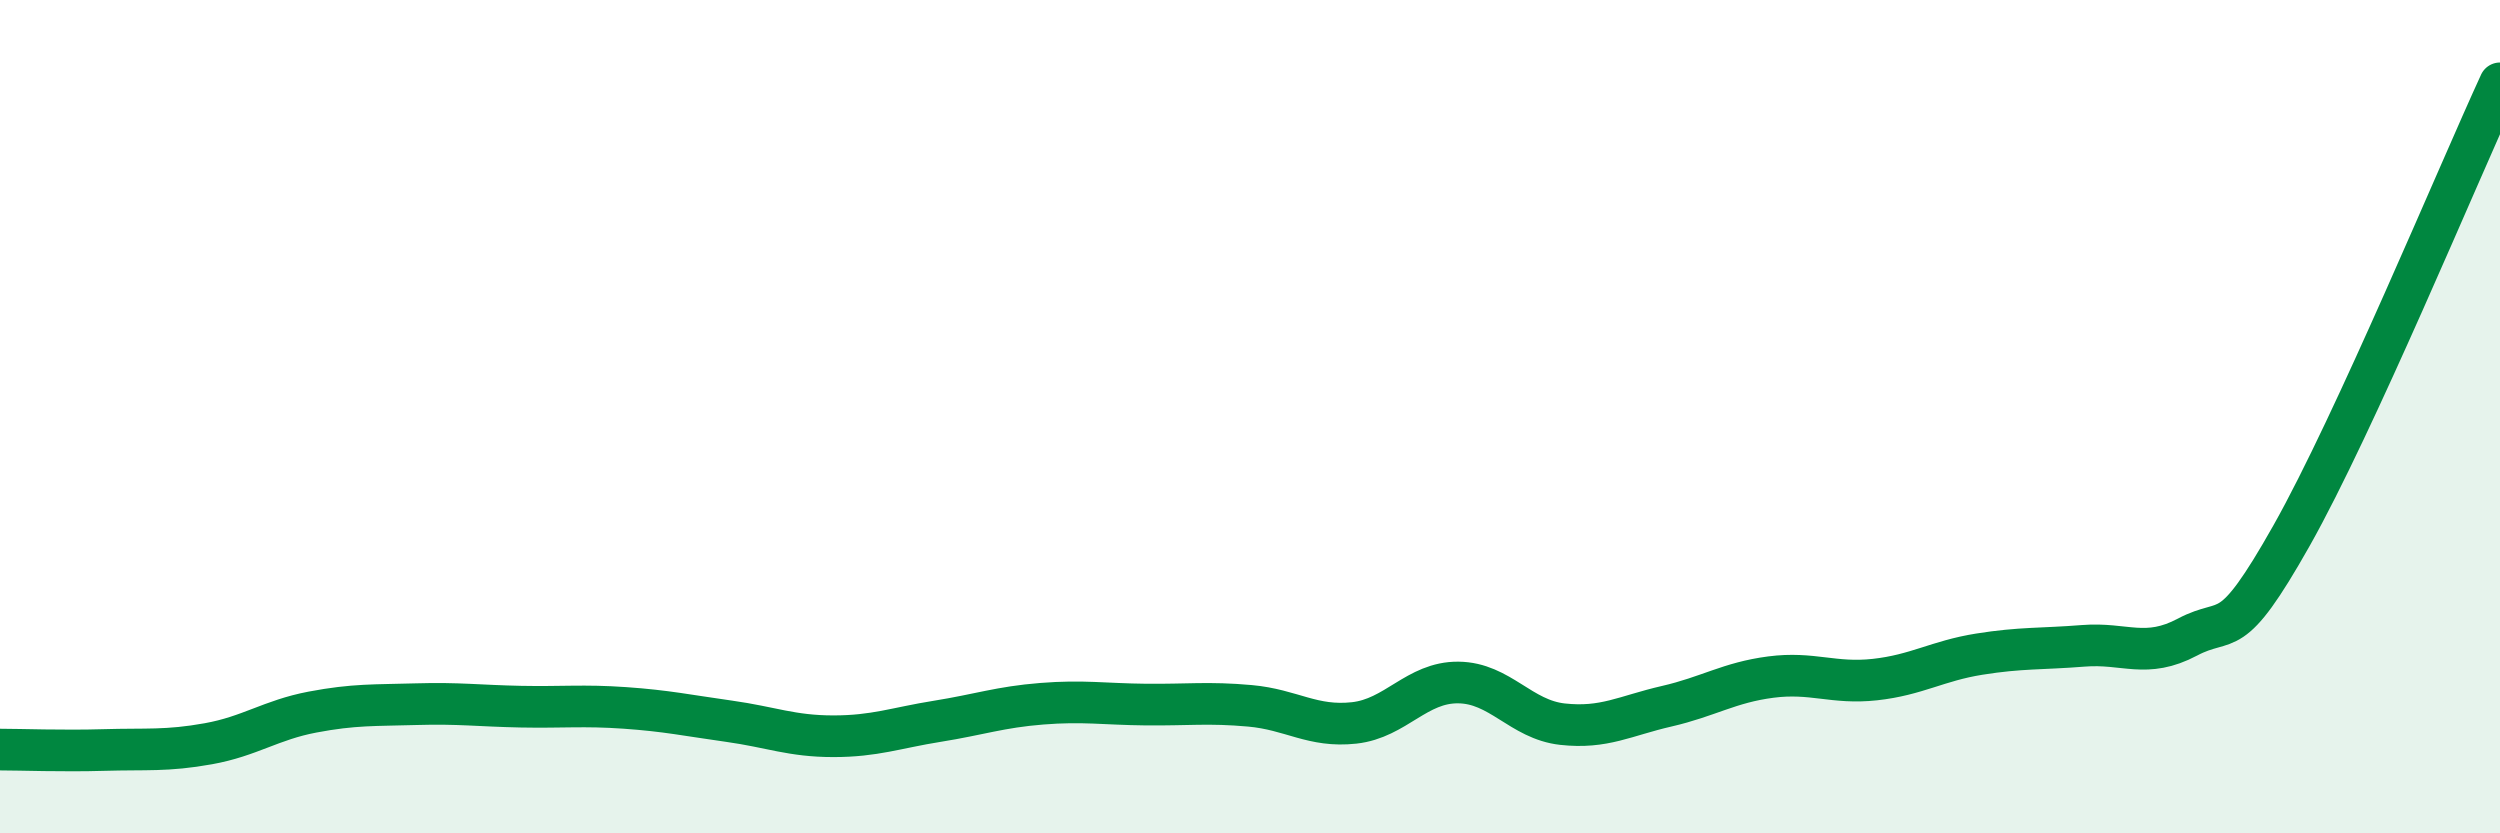 
    <svg width="60" height="20" viewBox="0 0 60 20" xmlns="http://www.w3.org/2000/svg">
      <path
        d="M 0,17.99 C 0.5,17.99 1.5,18.03 2.5,18 C 3.5,17.97 4,18.03 5,17.85 C 6,17.67 6.5,17.28 7.5,17.09 C 8.5,16.9 9,16.93 10,16.9 C 11,16.87 11.5,16.94 12.5,16.96 C 13.5,16.98 14,16.92 15,16.99 C 16,17.06 16.5,17.17 17.5,17.31 C 18.5,17.45 19,17.67 20,17.67 C 21,17.67 21.5,17.47 22.5,17.31 C 23.5,17.15 24,16.97 25,16.89 C 26,16.81 26.5,16.9 27.5,16.91 C 28.5,16.92 29,16.85 30,16.94 C 31,17.03 31.5,17.46 32.5,17.35 C 33.5,17.24 34,16.37 35,16.38 C 36,16.39 36.5,17.27 37.5,17.38 C 38.5,17.49 39,17.18 40,16.95 C 41,16.72 41.5,16.38 42.5,16.25 C 43.5,16.12 44,16.42 45,16.31 C 46,16.2 46.5,15.86 47.5,15.7 C 48.5,15.54 49,15.58 50,15.5 C 51,15.42 51.5,15.82 52.5,15.29 C 53.5,14.76 53.5,15.51 55,12.85 C 56.5,10.19 59,4.17 60,2L60 20L0 20Z"
        fill="#008740"
        opacity="0.1"
        stroke-linecap="round"
        stroke-linejoin="round"
      />
      <path
        d="M 0,17.99 C 0.5,17.99 1.5,18.03 2.5,18 C 3.5,17.97 4,18.03 5,17.85 C 6,17.67 6.5,17.28 7.5,17.09 C 8.5,16.9 9,16.93 10,16.9 C 11,16.87 11.5,16.94 12.5,16.96 C 13.5,16.98 14,16.92 15,16.99 C 16,17.06 16.5,17.17 17.5,17.31 C 18.5,17.45 19,17.67 20,17.67 C 21,17.67 21.5,17.47 22.5,17.31 C 23.5,17.15 24,16.97 25,16.89 C 26,16.81 26.5,16.9 27.5,16.91 C 28.5,16.92 29,16.85 30,16.94 C 31,17.03 31.5,17.46 32.5,17.35 C 33.5,17.24 34,16.37 35,16.38 C 36,16.39 36.5,17.27 37.5,17.38 C 38.5,17.49 39,17.18 40,16.95 C 41,16.72 41.5,16.38 42.5,16.25 C 43.5,16.12 44,16.42 45,16.31 C 46,16.2 46.5,15.86 47.5,15.7 C 48.5,15.54 49,15.58 50,15.5 C 51,15.42 51.5,15.82 52.5,15.29 C 53.5,14.76 53.5,15.51 55,12.85 C 56.5,10.19 59,4.17 60,2"
        stroke="#008740"
        stroke-width="1"
        fill="none"
        stroke-linecap="round"
        stroke-linejoin="round"
      />
    </svg>
  